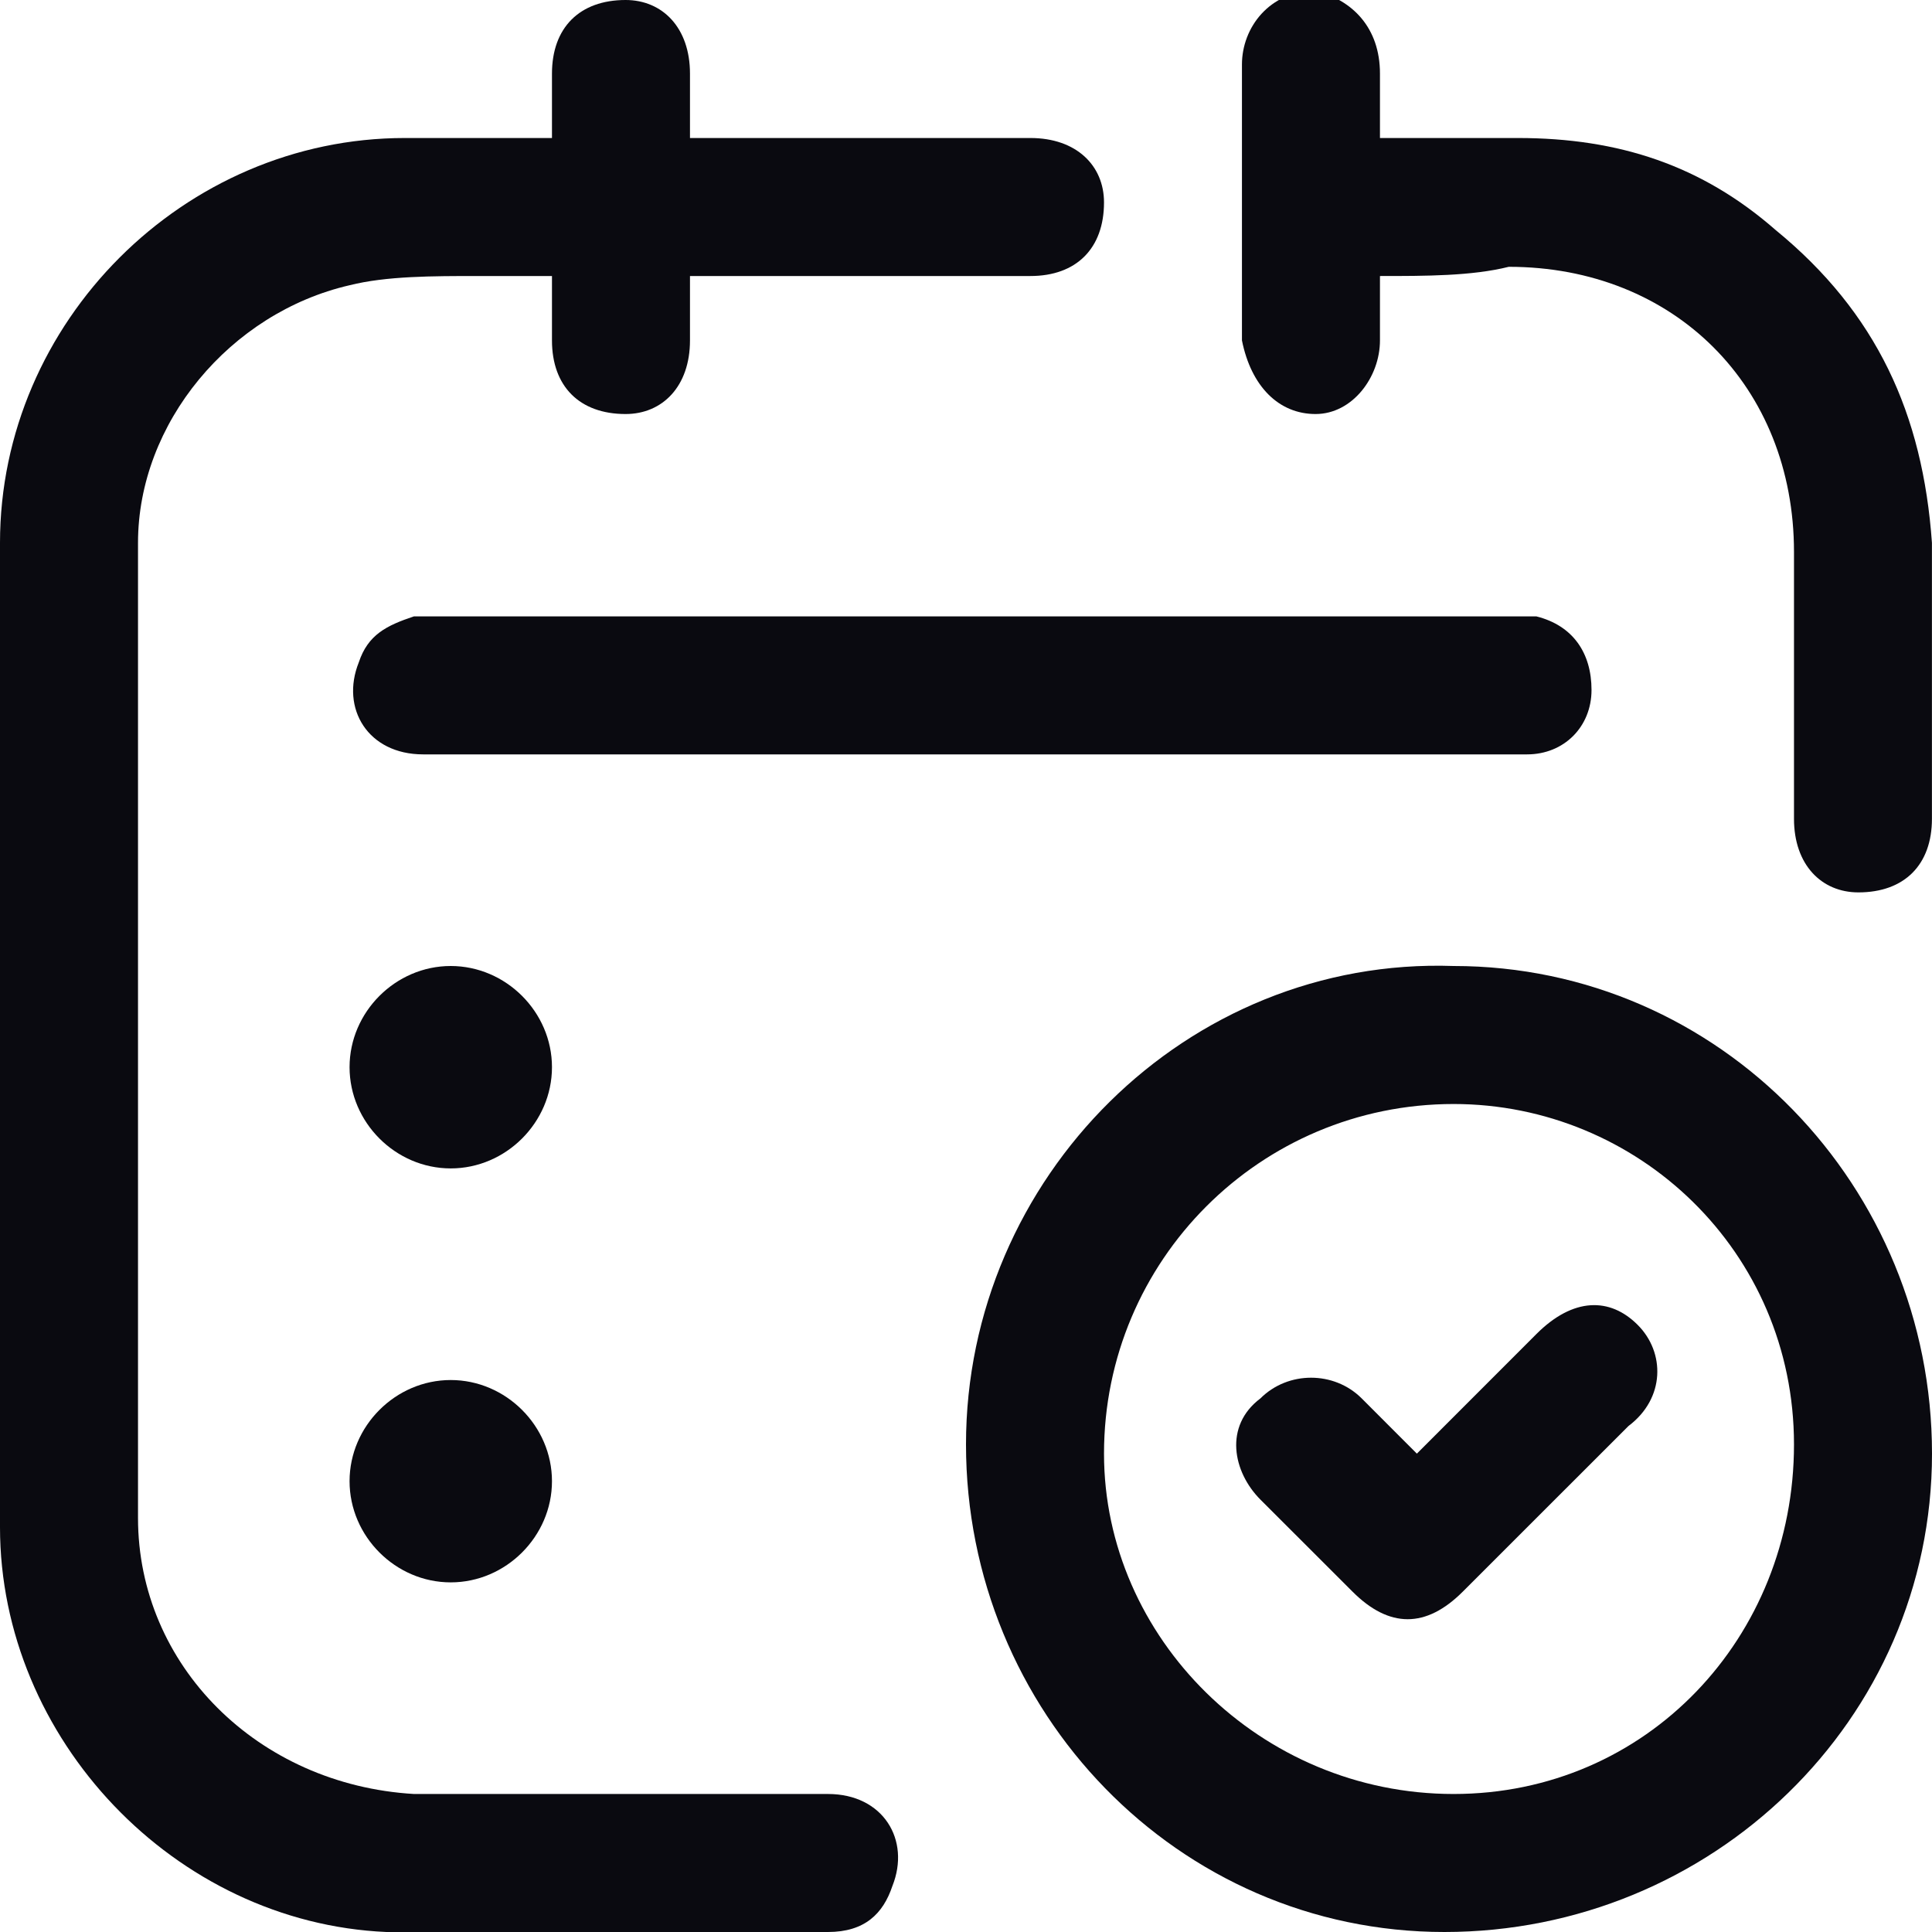 <svg width="30" height="30" viewBox="0 0 30 30" fill="none" xmlns="http://www.w3.org/2000/svg">
<g clip-path="url(#clip0_1792_537)">
<path d="M8.571 2.143C8.571 1.714 8.571 1.429 8.571 1.143C8.571 0.429 9 0 9.714 0C10.286 0 10.714 0.429 10.714 1.143C10.714 1.429 10.714 1.857 10.714 2.143C10.857 2.143 11 2.143 11.143 2.143C12.714 2.143 14.429 2.143 16 2.143C16.714 2.143 17.143 2.571 17.143 3.143C17.143 3.857 16.714 4.286 16 4.286C14.286 4.286 12.714 4.286 11.143 4.286C11 4.286 10.857 4.286 10.714 4.286C10.714 4.571 10.714 5 10.714 5.286C10.714 6 10.286 6.429 9.714 6.429C9 6.429 8.571 6 8.571 5.286C8.571 5 8.571 4.714 8.571 4.286C8.143 4.286 7.857 4.286 7.429 4.286C6.714 4.286 6 4.286 5.429 4.429C3.571 4.857 2.143 6.571 2.143 8.429C2.143 13.429 2.143 18.571 2.143 23.571C2.143 25.857 4 27.714 6.429 27.857C8.571 27.857 10.714 27.857 12.857 27.857C13.714 27.857 14.143 28.571 13.857 29.286C13.714 29.714 13.429 30 12.857 30C10.571 30 8.286 30 6 30C2.714 29.857 0 27 0 23.714C0 18.571 0 13.571 0 8.429C0 5 2.857 2.143 6.286 2.143C7 2.143 7.857 2.143 8.571 2.143Z" fill="#0A0A10"/>
<path d="M22.429 30C18.286 30 15 26.572 15 22.429C15 18.286 18.429 14.857 22.571 15C26.714 15 30 18.429 30 22.572C30 26.714 26.571 30 22.429 30ZM22.571 27.857C25.571 27.857 27.857 25.429 27.857 22.429C27.857 19.429 25.429 17.143 22.571 17.143C19.571 17.143 17.143 19.572 17.143 22.572C17.143 25.429 19.571 27.857 22.571 27.857Z" fill="#0A0A10"/>
<path d="M21.428 4.286C21.428 4.714 21.428 5 21.428 5.286C21.428 5.857 20.999 6.429 20.428 6.429C19.857 6.429 19.428 6 19.285 5.286C19.285 3.857 19.285 2.429 19.285 1C19.285 0.429 19.714 -0.143 20.428 -0.143C20.999 3.48687e-05 21.428 0.429 21.428 1.143C21.428 1.429 21.428 1.857 21.428 2.143C22.142 2.143 22.857 2.143 23.571 2.143C25.142 2.143 26.428 2.571 27.571 3.571C29.142 4.857 29.857 6.429 29.999 8.429C29.999 9.857 29.999 11.286 29.999 12.714C29.999 13.429 29.571 13.857 28.857 13.857C28.285 13.857 27.857 13.429 27.857 12.714C27.857 11.286 27.857 10 27.857 8.571C27.857 6 25.999 4.143 23.428 4.143C22.857 4.286 22.142 4.286 21.428 4.286Z" fill="#0A0A10"/>
<path d="M14.999 11.714C12.142 11.714 9.285 11.714 6.571 11.714C5.713 11.714 5.285 11 5.571 10.286C5.713 9.857 5.999 9.714 6.428 9.571C6.571 9.571 6.571 9.571 6.713 9.571C12.285 9.571 17.856 9.571 23.428 9.571C23.571 9.571 23.713 9.571 23.856 9.571C24.428 9.714 24.713 10.143 24.713 10.714C24.713 11.286 24.285 11.714 23.713 11.714C22.999 11.714 22.142 11.714 21.428 11.714C19.142 11.714 17.142 11.714 14.999 11.714Z" fill="#0A0A10"/>
<path d="M6.999 15C7.856 15 8.571 15.714 8.571 16.571C8.571 17.429 7.856 18.143 6.999 18.143C6.142 18.143 5.428 17.429 5.428 16.571C5.428 15.714 6.142 15 6.999 15Z" fill="#0A0A10"/>
<path d="M8.571 23C8.571 23.857 7.856 24.571 6.999 24.571C6.142 24.571 5.428 23.857 5.428 23C5.428 22.143 6.142 21.429 6.999 21.429C7.856 21.429 8.571 22.143 8.571 23Z" fill="#0A0A10"/>
<path d="M22.001 22.572C22.572 22 23.287 21.286 23.858 20.714C24.429 20.143 25.001 20.143 25.429 20.572C25.858 21 25.858 21.714 25.287 22.143C24.429 23 23.572 23.857 22.715 24.714C22.144 25.286 21.572 25.286 21.001 24.714C20.572 24.286 20.001 23.714 19.572 23.286C19.144 22.857 19.001 22.143 19.572 21.714C20.001 21.286 20.715 21.286 21.144 21.714C21.429 22 21.715 22.286 22.001 22.572Z" fill="#0A0A10"/>
</g>
<defs>
<clipPath id="clip0_1792_537">
<rect width="30" height="30" fill="white"/>
</clipPath>
</defs>
</svg>
